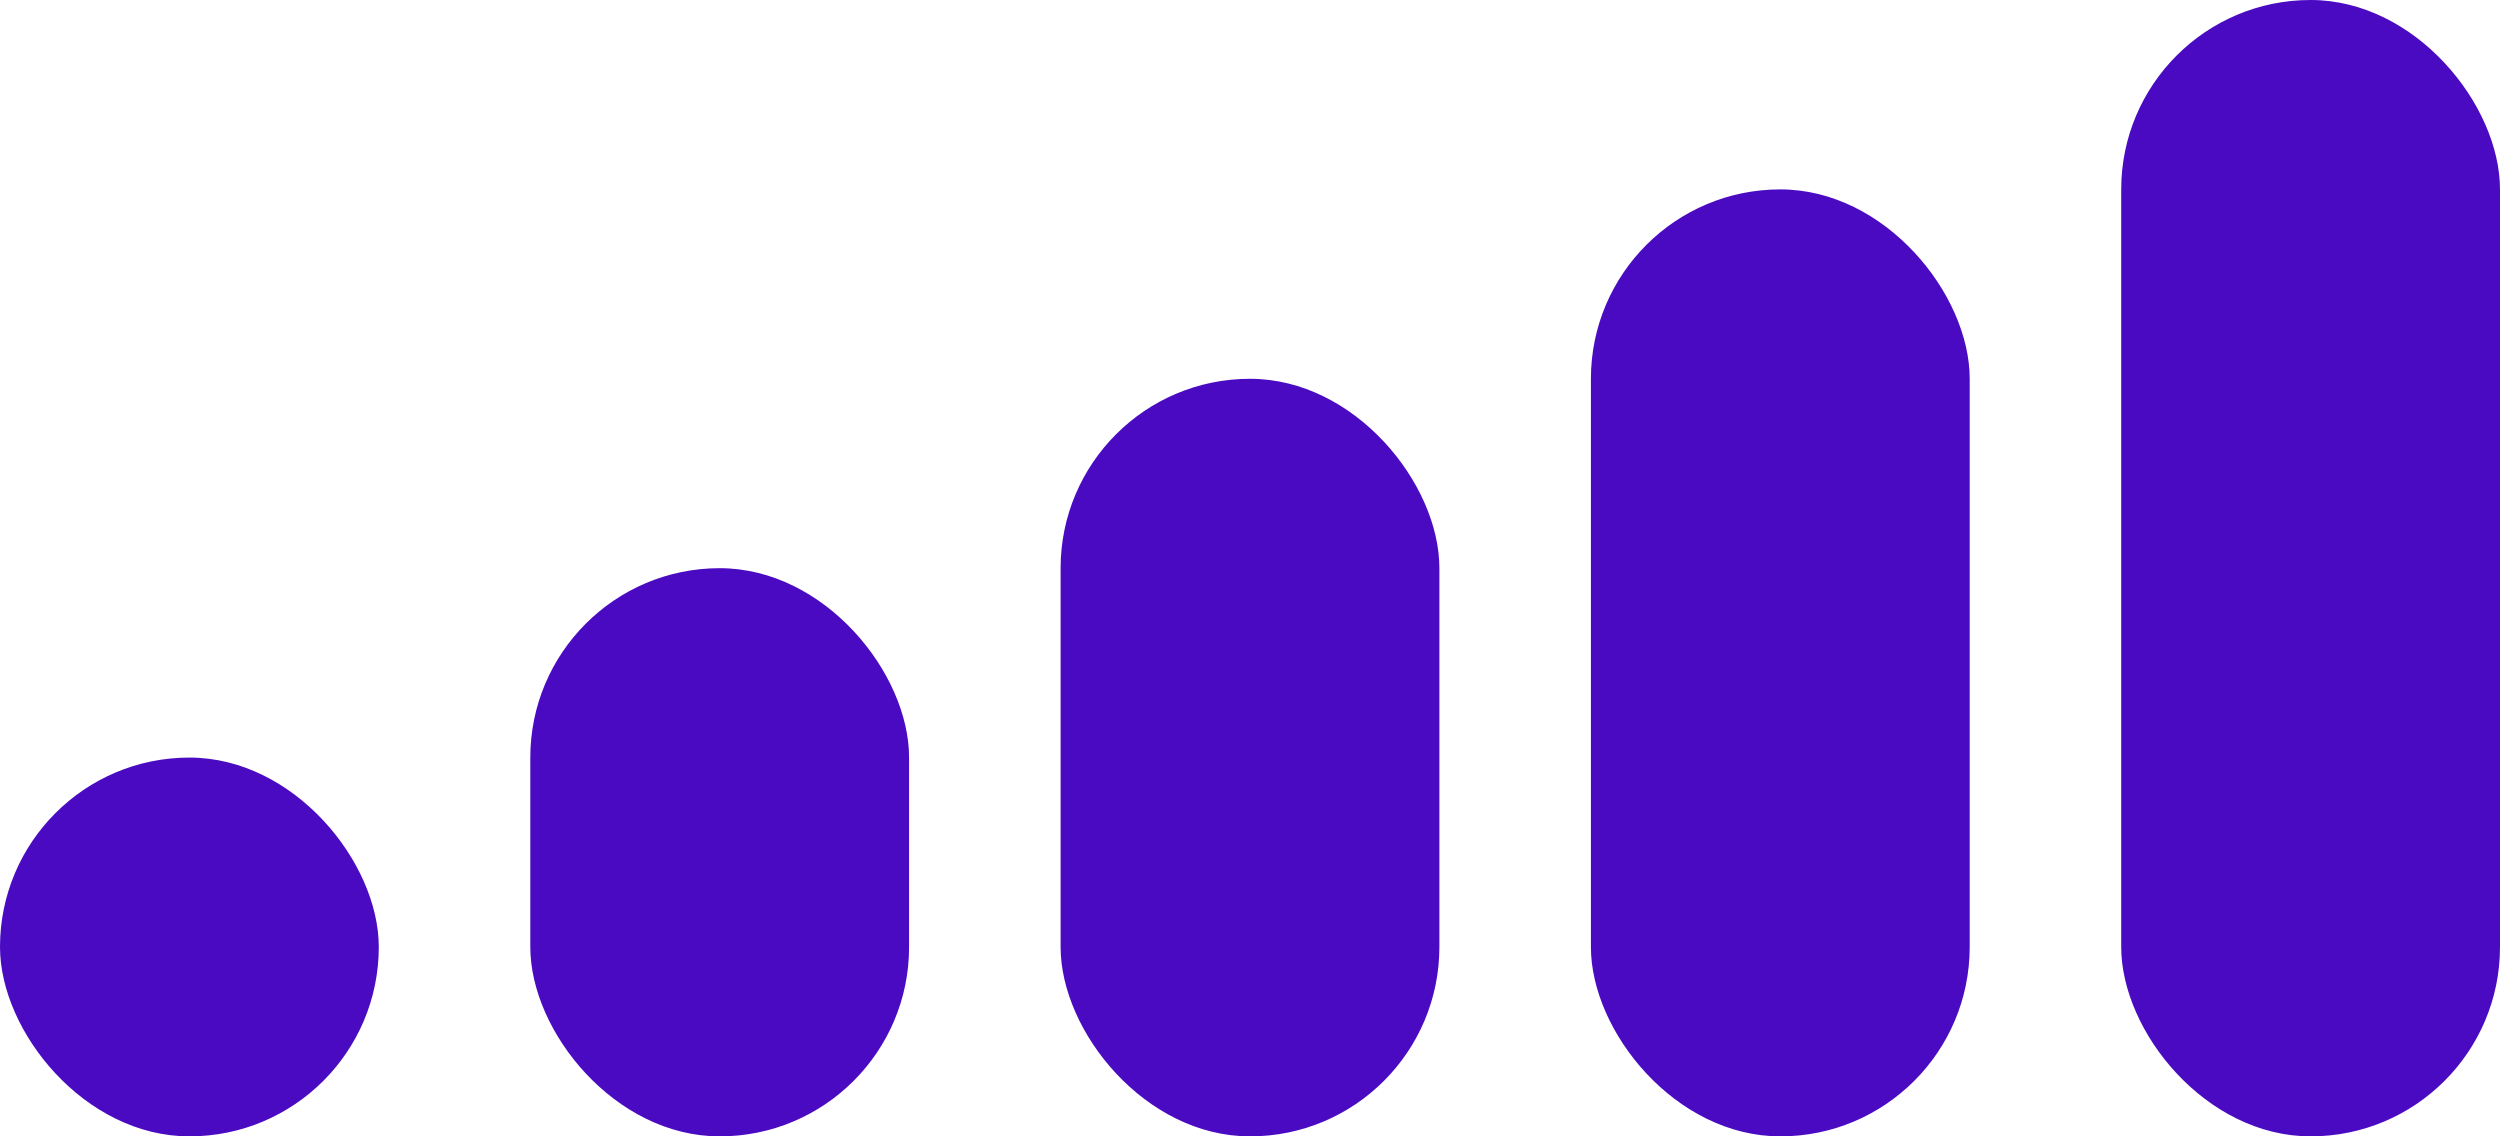 <svg width="33" height="15" viewBox="0 0 33 15" fill="none" xmlns="http://www.w3.org/2000/svg">
<rect y="10" width="5" height="5" rx="2.5" fill="#490AC2"/>
<rect x="7" y="7.5" width="5" height="7.5" rx="2.5" fill="#490AC2"/>
<rect x="14" y="5" width="5" height="10" rx="2.5" fill="#490AC2"/>
<rect x="21" y="2.5" width="5" height="12.5" rx="2.5" fill="#490AC2"/>
<rect x="28" width="5" height="15" rx="2.5" fill="#490AC2"/>
</svg>
